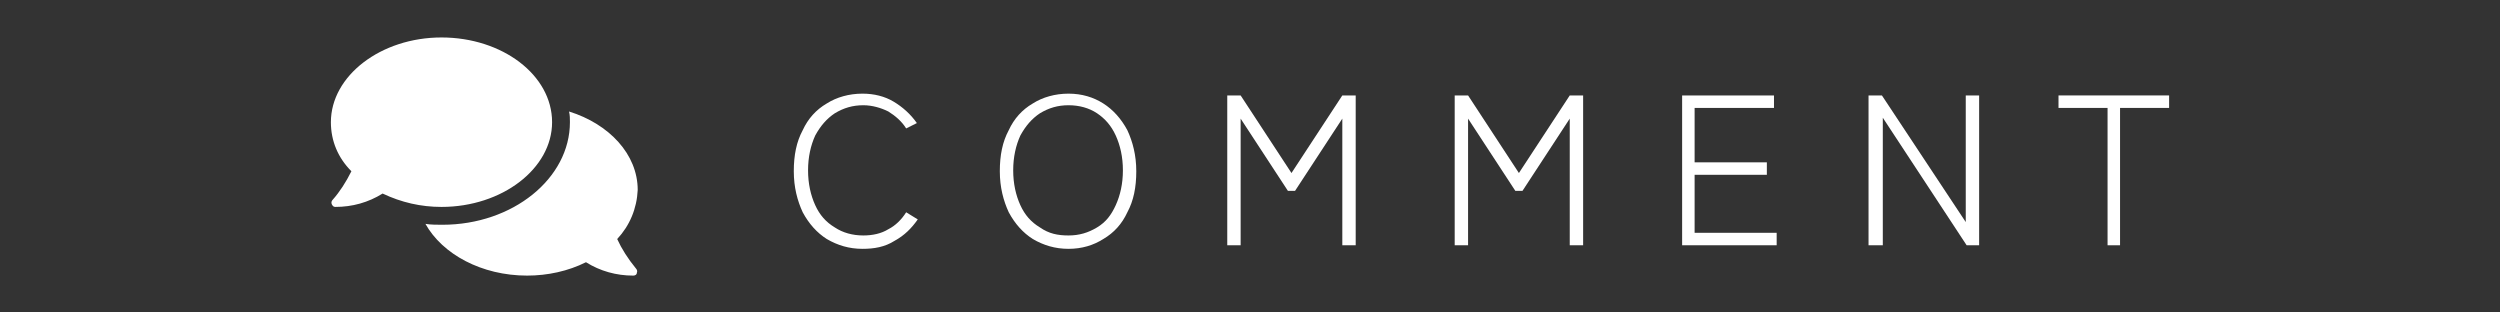 <?xml version="1.0" encoding="utf-8"?>
<!-- Generator: Adobe Illustrator 27.5.0, SVG Export Plug-In . SVG Version: 6.00 Build 0)  -->
<svg version="1.1" id="レイヤー_1" xmlns="http://www.w3.org/2000/svg" xmlns:xlink="http://www.w3.org/1999/xlink" x="0px"
	 y="0px" viewBox="0 0 280.3 35" style="enable-background:new 0 0 280.3 35;" xml:space="preserve">
<rect x="0" y="0" width="280.3" height="35" fill="#333333" stroke="none"/>
<style type="text/css">
	.st0{enable-background:new    ;}
	.st1{fill:#FFFFFF;}
</style>
<g id="グループ_461" transform="translate(-586 -927)">
	<g class="st0">
		<path class="st1" d="M682.7,954.9c-1.5,0-2.8-0.4-4-1.1c-1.1-0.7-2-1.7-2.7-3c-0.6-1.3-1-2.8-1-4.6c0-1.8,0.3-3.3,1-4.6
			c0.6-1.3,1.5-2.3,2.7-3c1.1-0.7,2.5-1.1,4-1.1c1.3,0,2.5,0.3,3.5,0.9s1.9,1.4,2.6,2.4l-1.2,0.6c-0.5-0.8-1.2-1.4-2-1.9
			c-0.8-0.4-1.8-0.7-2.8-0.7c-1.2,0-2.2,0.3-3.2,0.9c-0.9,0.6-1.6,1.4-2.2,2.5c-0.5,1.1-0.8,2.4-0.8,3.9s0.3,2.8,0.8,3.9
			c0.5,1.1,1.2,1.9,2.2,2.5c0.9,0.6,2,0.9,3.2,0.9c1,0,2-0.2,2.8-0.7c0.8-0.4,1.5-1.1,2-1.9l1.3,0.8c-0.7,1-1.5,1.8-2.6,2.4
			C685.2,954.7,684,954.9,682.7,954.9z"/>
		<path class="st1" d="M705.8,954.9c-1.5,0-2.8-0.4-4-1.1c-1.1-0.7-2-1.7-2.7-3c-0.6-1.3-1-2.8-1-4.6c0-1.8,0.3-3.3,1-4.6
			c0.6-1.3,1.5-2.3,2.7-3c1.1-0.7,2.5-1.1,4-1.1s2.8,0.4,3.9,1.1c1.1,0.7,2,1.7,2.7,3c0.6,1.3,1,2.8,1,4.6c0,1.8-0.3,3.3-1,4.6
			c-0.6,1.3-1.5,2.3-2.7,3C708.6,954.5,707.3,954.9,705.8,954.9z M705.8,953.4c1.2,0,2.2-0.3,3.2-0.9c1-0.6,1.6-1.4,2.1-2.5
			s0.8-2.4,0.8-3.9s-0.3-2.8-0.8-3.9c-0.5-1.1-1.2-1.9-2.1-2.5s-2-0.9-3.2-0.9c-1.2,0-2.2,0.3-3.2,0.9c-0.9,0.6-1.6,1.4-2.2,2.5
			c-0.5,1.1-0.8,2.4-0.8,3.9s0.3,2.8,0.8,3.9s1.2,1.9,2.2,2.5C703.6,953.2,704.6,953.4,705.8,953.4z"/>
		<path class="st1" d="M723.6,954.5v-16.8h1.5l5.7,8.7l5.7-8.7h1.5v16.8h-1.5v-14.2l-5.3,8.1h-0.8l-5.3-8.1v14.2H723.6z"/>
		<path class="st1" d="M749.1,954.5v-16.8h1.5l5.7,8.7l5.7-8.7h1.5v16.8H762v-14.2l-5.3,8.1h-0.8l-5.3-8.1v14.2H749.1z"/>
		<path class="st1" d="M774.6,954.5v-16.8h10.3v1.4H776v6.1h8.1v1.4H776v6.5h9.2v1.4L774.6,954.5L774.6,954.5z"/>
		<path class="st1" d="M795.5,954.5v-16.8h1.5l9.4,14.2v-14.2h1.5v16.8h-1.4l-9.4-14.3v14.3H795.5z"/>
		<path class="st1" d="M822.3,954.5v-15.4h-5.5v-1.4h12.4v1.4h-5.5v15.4H822.3z"/>
	</g>
	<path id="Icon_awesome-comments" class="st1" d="M647.9,940.7c0-5.3-5.6-9.5-12.4-9.5s-12.4,4.3-12.4,9.5c0,2.1,0.8,4,2.3,5.5
		c-0.6,1.2-1.3,2.3-2.1,3.2c-0.1,0.1-0.2,0.3-0.1,0.5c0.1,0.2,0.2,0.3,0.4,0.3c1.9,0,3.7-0.5,5.3-1.5c2.1,1,4.3,1.5,6.6,1.5
		C642.3,950.2,647.9,945.9,647.9,940.7z M655.2,953.8c1.4-1.5,2.2-3.4,2.3-5.5c0-4-3.2-7.4-7.7-8.8c0.1,0.4,0.1,0.8,0.1,1.2
		c0,6.3-6.4,11.5-14.3,11.5c-0.6,0-1.3,0-1.9-0.1c1.9,3.4,6.3,5.8,11.4,5.8c2.3,0,4.6-0.5,6.6-1.5c1.6,1,3.4,1.5,5.3,1.5
		c0.2,0,0.4-0.1,0.4-0.3c0.1-0.2,0-0.4-0.1-0.5C656.4,956,655.7,954.9,655.2,953.8z"/>
</g>
</svg>
